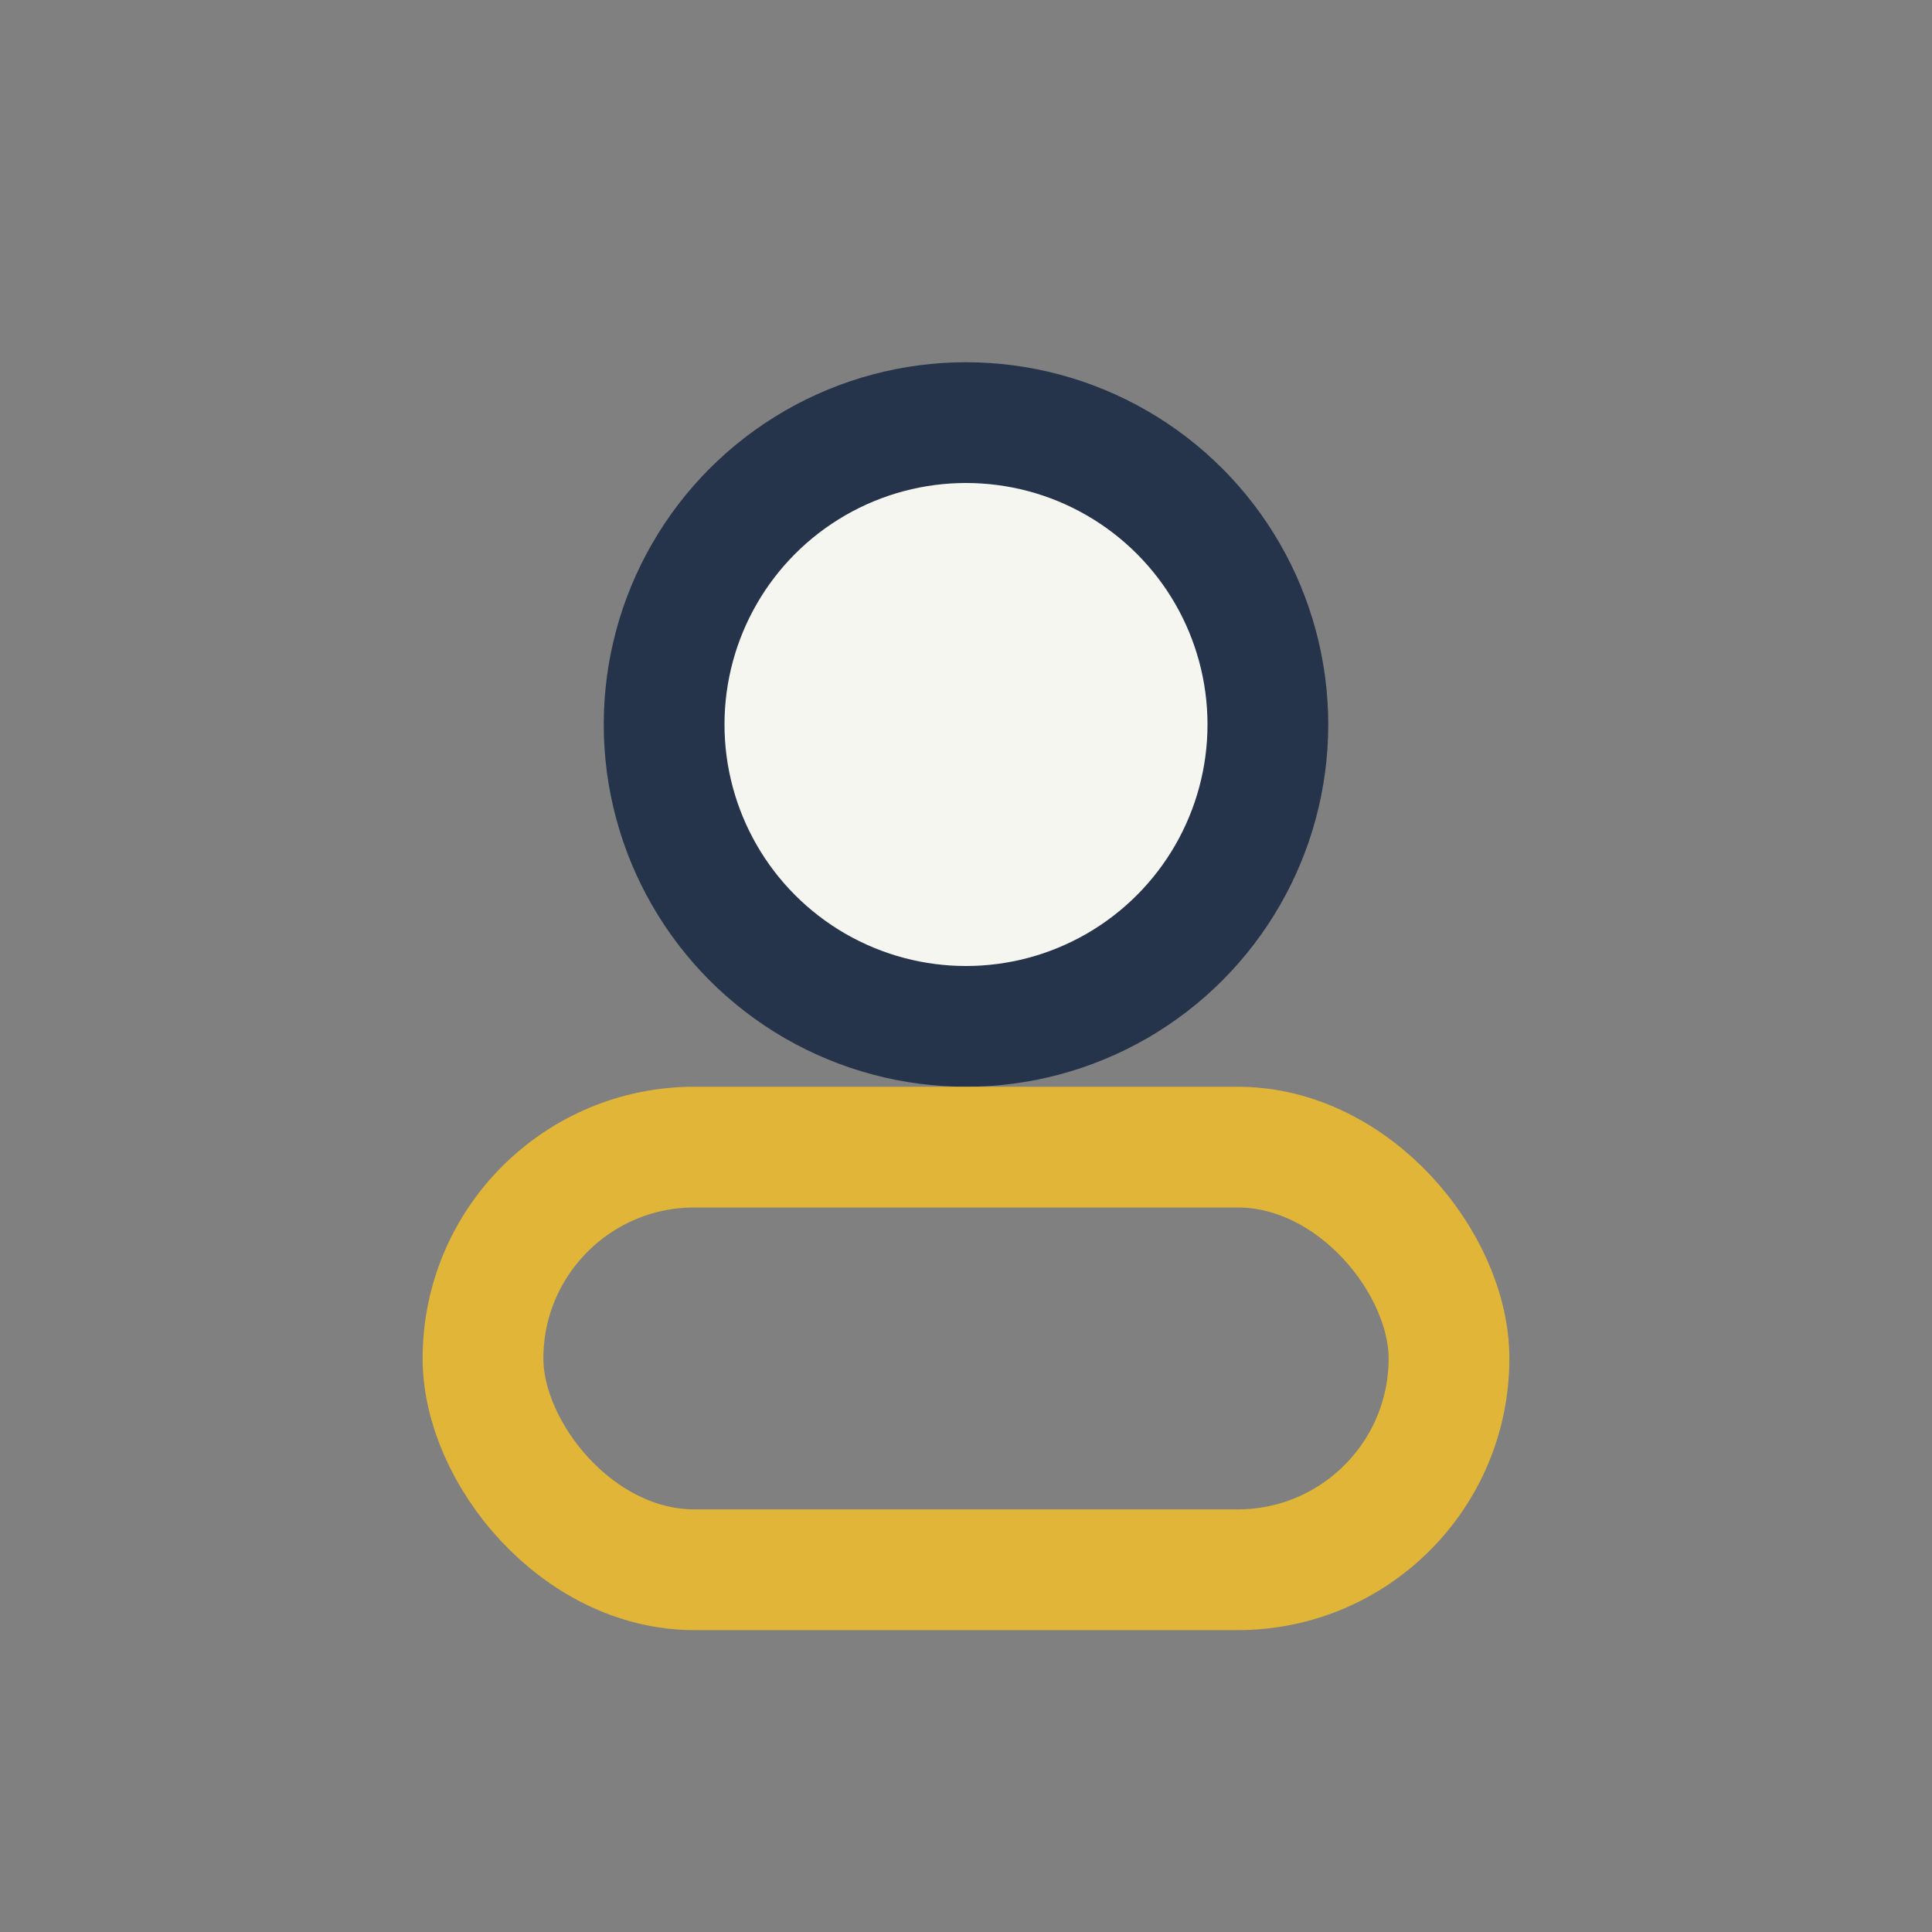 <?xml version="1.0" encoding="UTF-8"?>
<svg xmlns="http://www.w3.org/2000/svg" width="32" height="32" viewBox="0 0 32 32"><rect x="0" y="0" width="32" height="32" fill="#808080" stroke="none"/><circle cx="16" cy="12" r="5" stroke="#25344A" stroke-width="2" fill="#F6F6F1"/><rect x="8" y="19" width="16" height="7" rx="3.5" fill="none" stroke="#E1B537" stroke-width="2"/></svg>